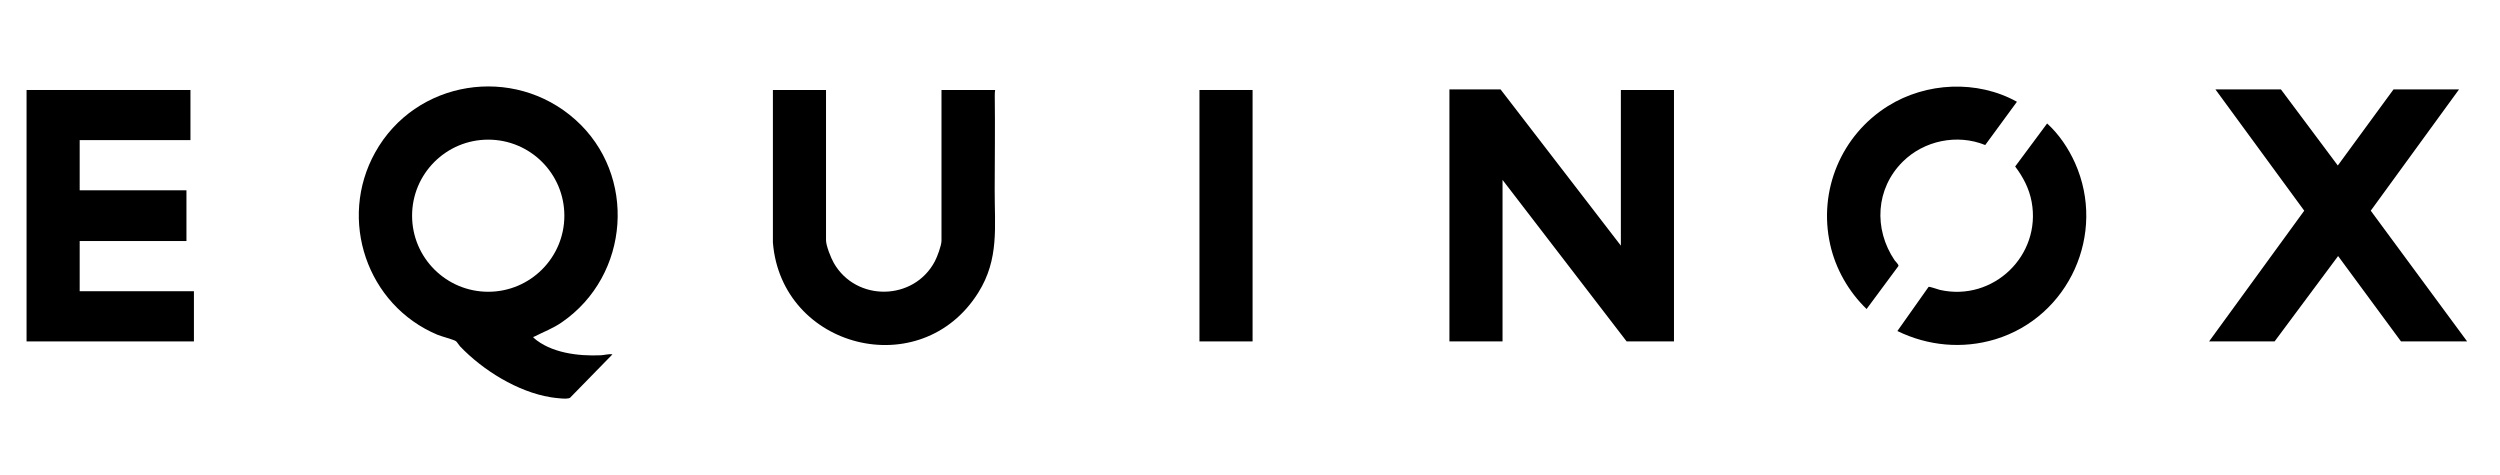 <svg xmlns="http://www.w3.org/2000/svg" fill="none" viewBox="0 0 1000 190" height="190" width="1000">
<path fill="black" d="M230.115 47.852C254.934 69.992 251.978 110.146 224.757 128.899C221.001 131.486 217.706 132.594 213.826 134.596C213.549 134.75 213.272 134.596 213.364 135.058C220.292 141.186 231.286 142.51 240.277 142.109C241.817 142.048 243.449 141.493 244.988 141.74L227.991 159.138C226.851 159.846 221.801 159.138 220.231 158.891C207.052 156.736 193.133 148.083 184.018 138.537C183.557 138.045 182.817 136.782 182.386 136.474C181.555 135.858 176.567 134.565 175.027 133.918C146.759 122.094 135.119 87.821 150.054 61.001C166.189 31.963 205.358 25.774 230.115 47.852ZM225.743 86.282C225.743 69.469 212.102 55.858 195.289 55.858C178.476 55.858 164.834 69.469 164.834 86.282C164.834 103.095 178.476 116.705 195.289 116.705C212.102 116.705 225.743 103.064 225.743 86.282Z"></path>
<path fill="black" d="M648.345 98.26V35.997H669.592V136.567H650.654L601.016 71.963V136.567H579.769V35.751H600.216L648.345 98.26Z"></path>
<path fill="black" d="M912.363 35.751L935.119 66.205L957.413 35.751H983.618L948.299 84.28L986.851 136.567H960.4L935.242 102.417L909.838 136.567H883.634L921.694 84.28L886.159 35.751H912.363Z"></path>
<path fill="black" d="M76.182 35.997V56.043H31.871V76.12H74.58V96.412H31.871V116.49H77.567V136.567H10.623V35.997H76.182Z"></path>
<path fill="black" d="M330.408 35.997V96.074C330.408 98.291 332.379 103.187 333.518 105.189C342.448 120.801 365.574 120.431 373.949 104.511C374.873 102.787 376.597 98.168 376.597 96.32V35.997H398.06C397.968 36.644 397.875 37.475 397.906 38.121C398.06 50.716 397.906 63.31 397.875 75.812C397.814 90.654 399.754 103.587 391.316 117.044C368.376 153.657 312.579 139.369 309.161 97.028V35.997H330.408Z"></path>
<path fill="black" d="M761.108 64.665C750.239 75.442 749.407 91.609 757.844 104.111C758.214 104.634 759.538 105.835 759.384 106.389L746.636 123.603C739.461 116.705 734.226 107.529 732.071 97.798C727.236 76.212 736.505 54.103 755.165 42.432C770.469 32.856 790.916 31.901 806.774 40.708L794.088 58.014C782.879 53.456 769.607 56.228 761.108 64.665Z"></path>
<path fill="black" d="M758.953 132.409L771.424 114.765C771.794 114.519 775.15 115.781 775.982 115.966C797.321 120.77 816.628 102.14 812.656 80.708C811.671 75.442 809.269 70.824 806.066 66.605L818.845 49.392C823.587 53.672 827.406 59.369 830.023 65.219C842.648 93.487 827.621 126.713 798.153 135.704C785.035 139.677 771.178 138.383 758.953 132.409Z"></path>
<path fill="black" d="M501.032 35.997H479.784V136.566H501.032V35.997Z"></path>
</svg>
